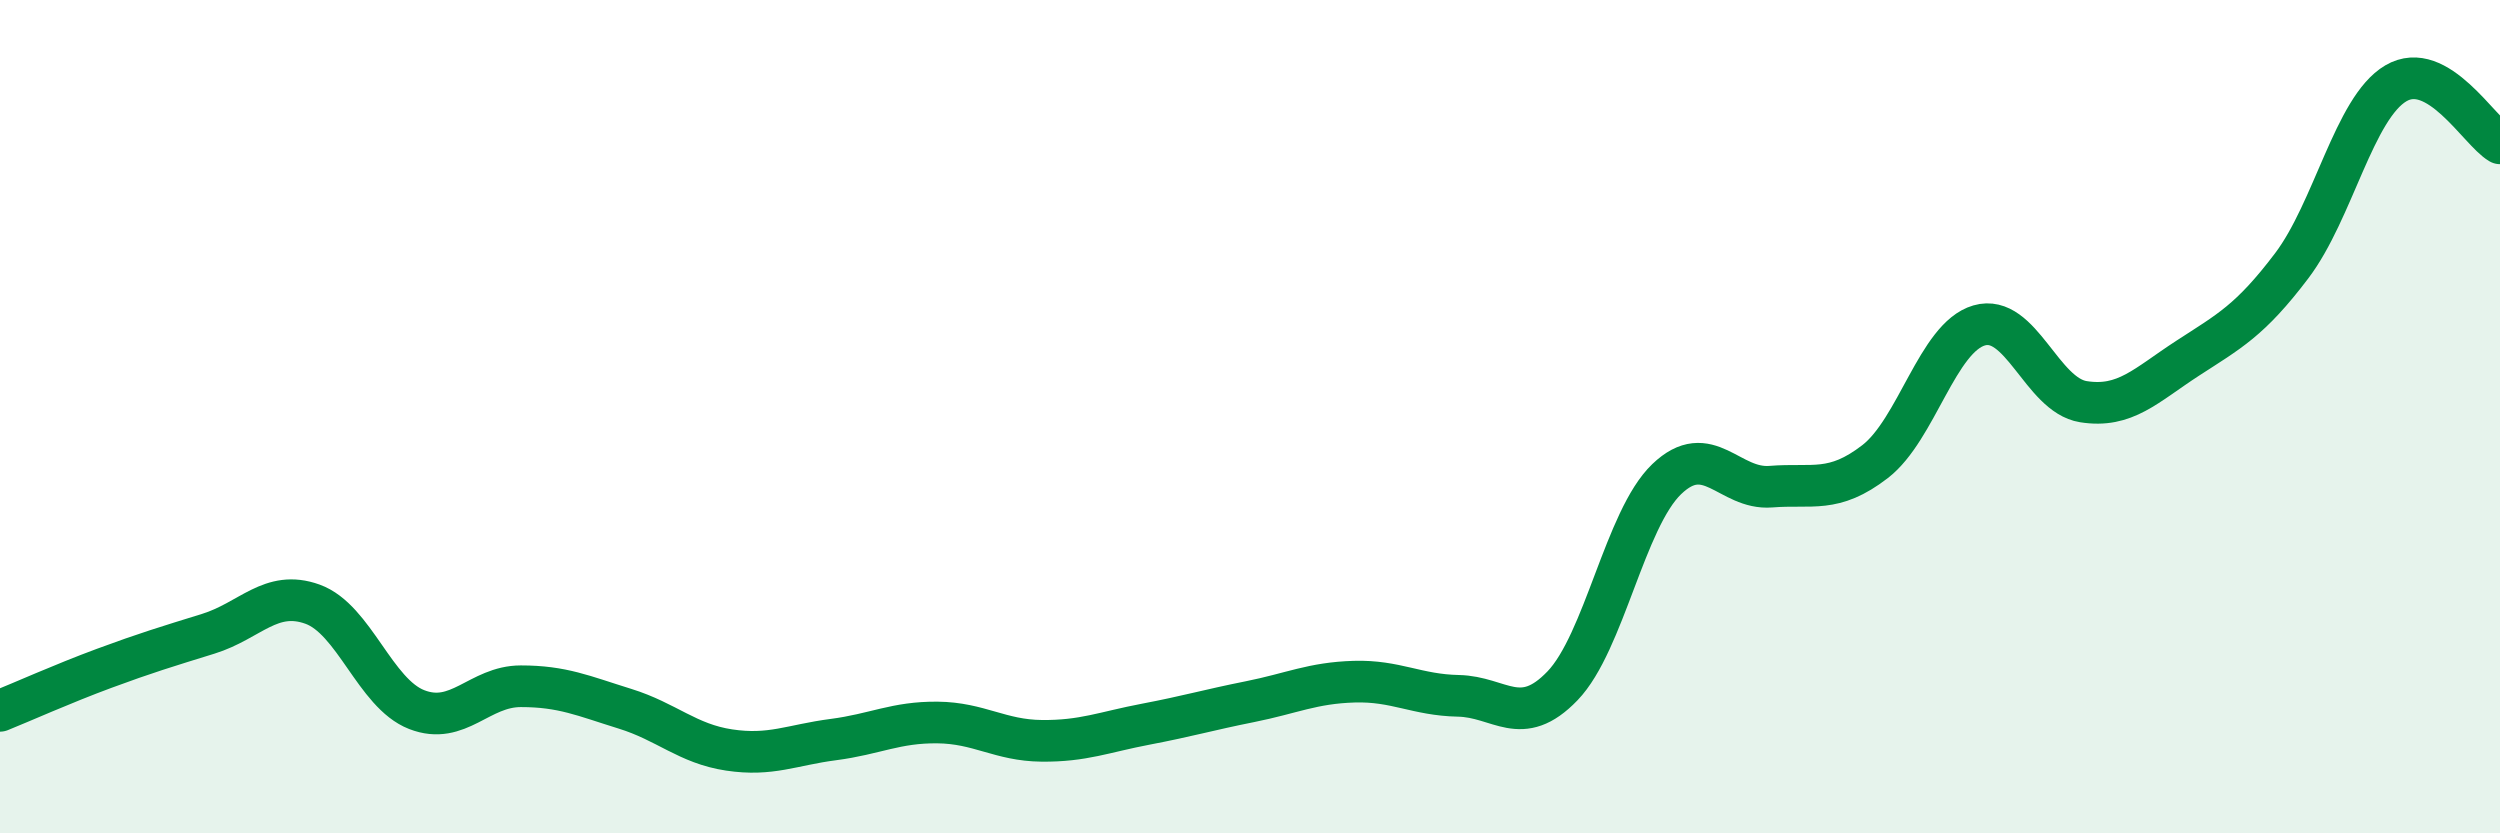 
    <svg width="60" height="20" viewBox="0 0 60 20" xmlns="http://www.w3.org/2000/svg">
      <path
        d="M 0,17.06 C 0.5,16.86 1.5,16.41 2.5,16.04 C 3.5,15.67 4,15.52 5,15.21 C 6,14.9 6.5,14.14 7.5,14.5 C 8.5,14.86 9,16.64 10,17.03 C 11,17.42 11.5,16.47 12.5,16.47 C 13.5,16.47 14,16.7 15,17.01 C 16,17.32 16.5,17.85 17.5,18 C 18.5,18.15 19,17.88 20,17.75 C 21,17.62 21.5,17.33 22.5,17.34 C 23.5,17.35 24,17.77 25,17.78 C 26,17.79 26.5,17.57 27.5,17.38 C 28.5,17.19 29,17.04 30,16.84 C 31,16.64 31.5,16.39 32.5,16.36 C 33.5,16.33 34,16.68 35,16.7 C 36,16.72 36.5,17.5 37.5,16.46 C 38.5,15.42 39,12.46 40,11.5 C 41,10.54 41.5,11.76 42.5,11.68 C 43.5,11.6 44,11.85 45,11.08 C 46,10.31 46.5,8.1 47.5,7.81 C 48.5,7.52 49,9.48 50,9.64 C 51,9.8 51.5,9.25 52.5,8.6 C 53.5,7.95 54,7.7 55,6.38 C 56,5.06 56.5,2.59 57.5,2 C 58.5,1.41 59.5,3.15 60,3.44L60 20L0 20Z"
        fill="#008740"
        opacity="0.1"
        stroke-linecap="round"
        stroke-linejoin="round"
      />
      <path
        d="M 0,17.06 C 0.5,16.86 1.5,16.41 2.5,16.04 C 3.5,15.67 4,15.52 5,15.21 C 6,14.9 6.5,14.14 7.5,14.5 C 8.5,14.86 9,16.64 10,17.03 C 11,17.42 11.5,16.47 12.5,16.47 C 13.5,16.47 14,16.7 15,17.01 C 16,17.32 16.5,17.85 17.5,18 C 18.5,18.15 19,17.88 20,17.75 C 21,17.62 21.5,17.33 22.5,17.34 C 23.5,17.35 24,17.77 25,17.78 C 26,17.79 26.5,17.57 27.5,17.38 C 28.5,17.19 29,17.04 30,16.84 C 31,16.64 31.5,16.39 32.5,16.36 C 33.5,16.33 34,16.68 35,16.7 C 36,16.72 36.5,17.5 37.5,16.46 C 38.5,15.42 39,12.46 40,11.5 C 41,10.54 41.5,11.76 42.5,11.68 C 43.5,11.6 44,11.85 45,11.08 C 46,10.31 46.5,8.1 47.5,7.81 C 48.5,7.52 49,9.48 50,9.64 C 51,9.8 51.5,9.25 52.5,8.6 C 53.5,7.95 54,7.7 55,6.38 C 56,5.06 56.5,2.59 57.5,2 C 58.5,1.41 59.5,3.15 60,3.44"
        stroke="#008740"
        stroke-width="1"
        fill="none"
        stroke-linecap="round"
        stroke-linejoin="round"
      />
    </svg>
  